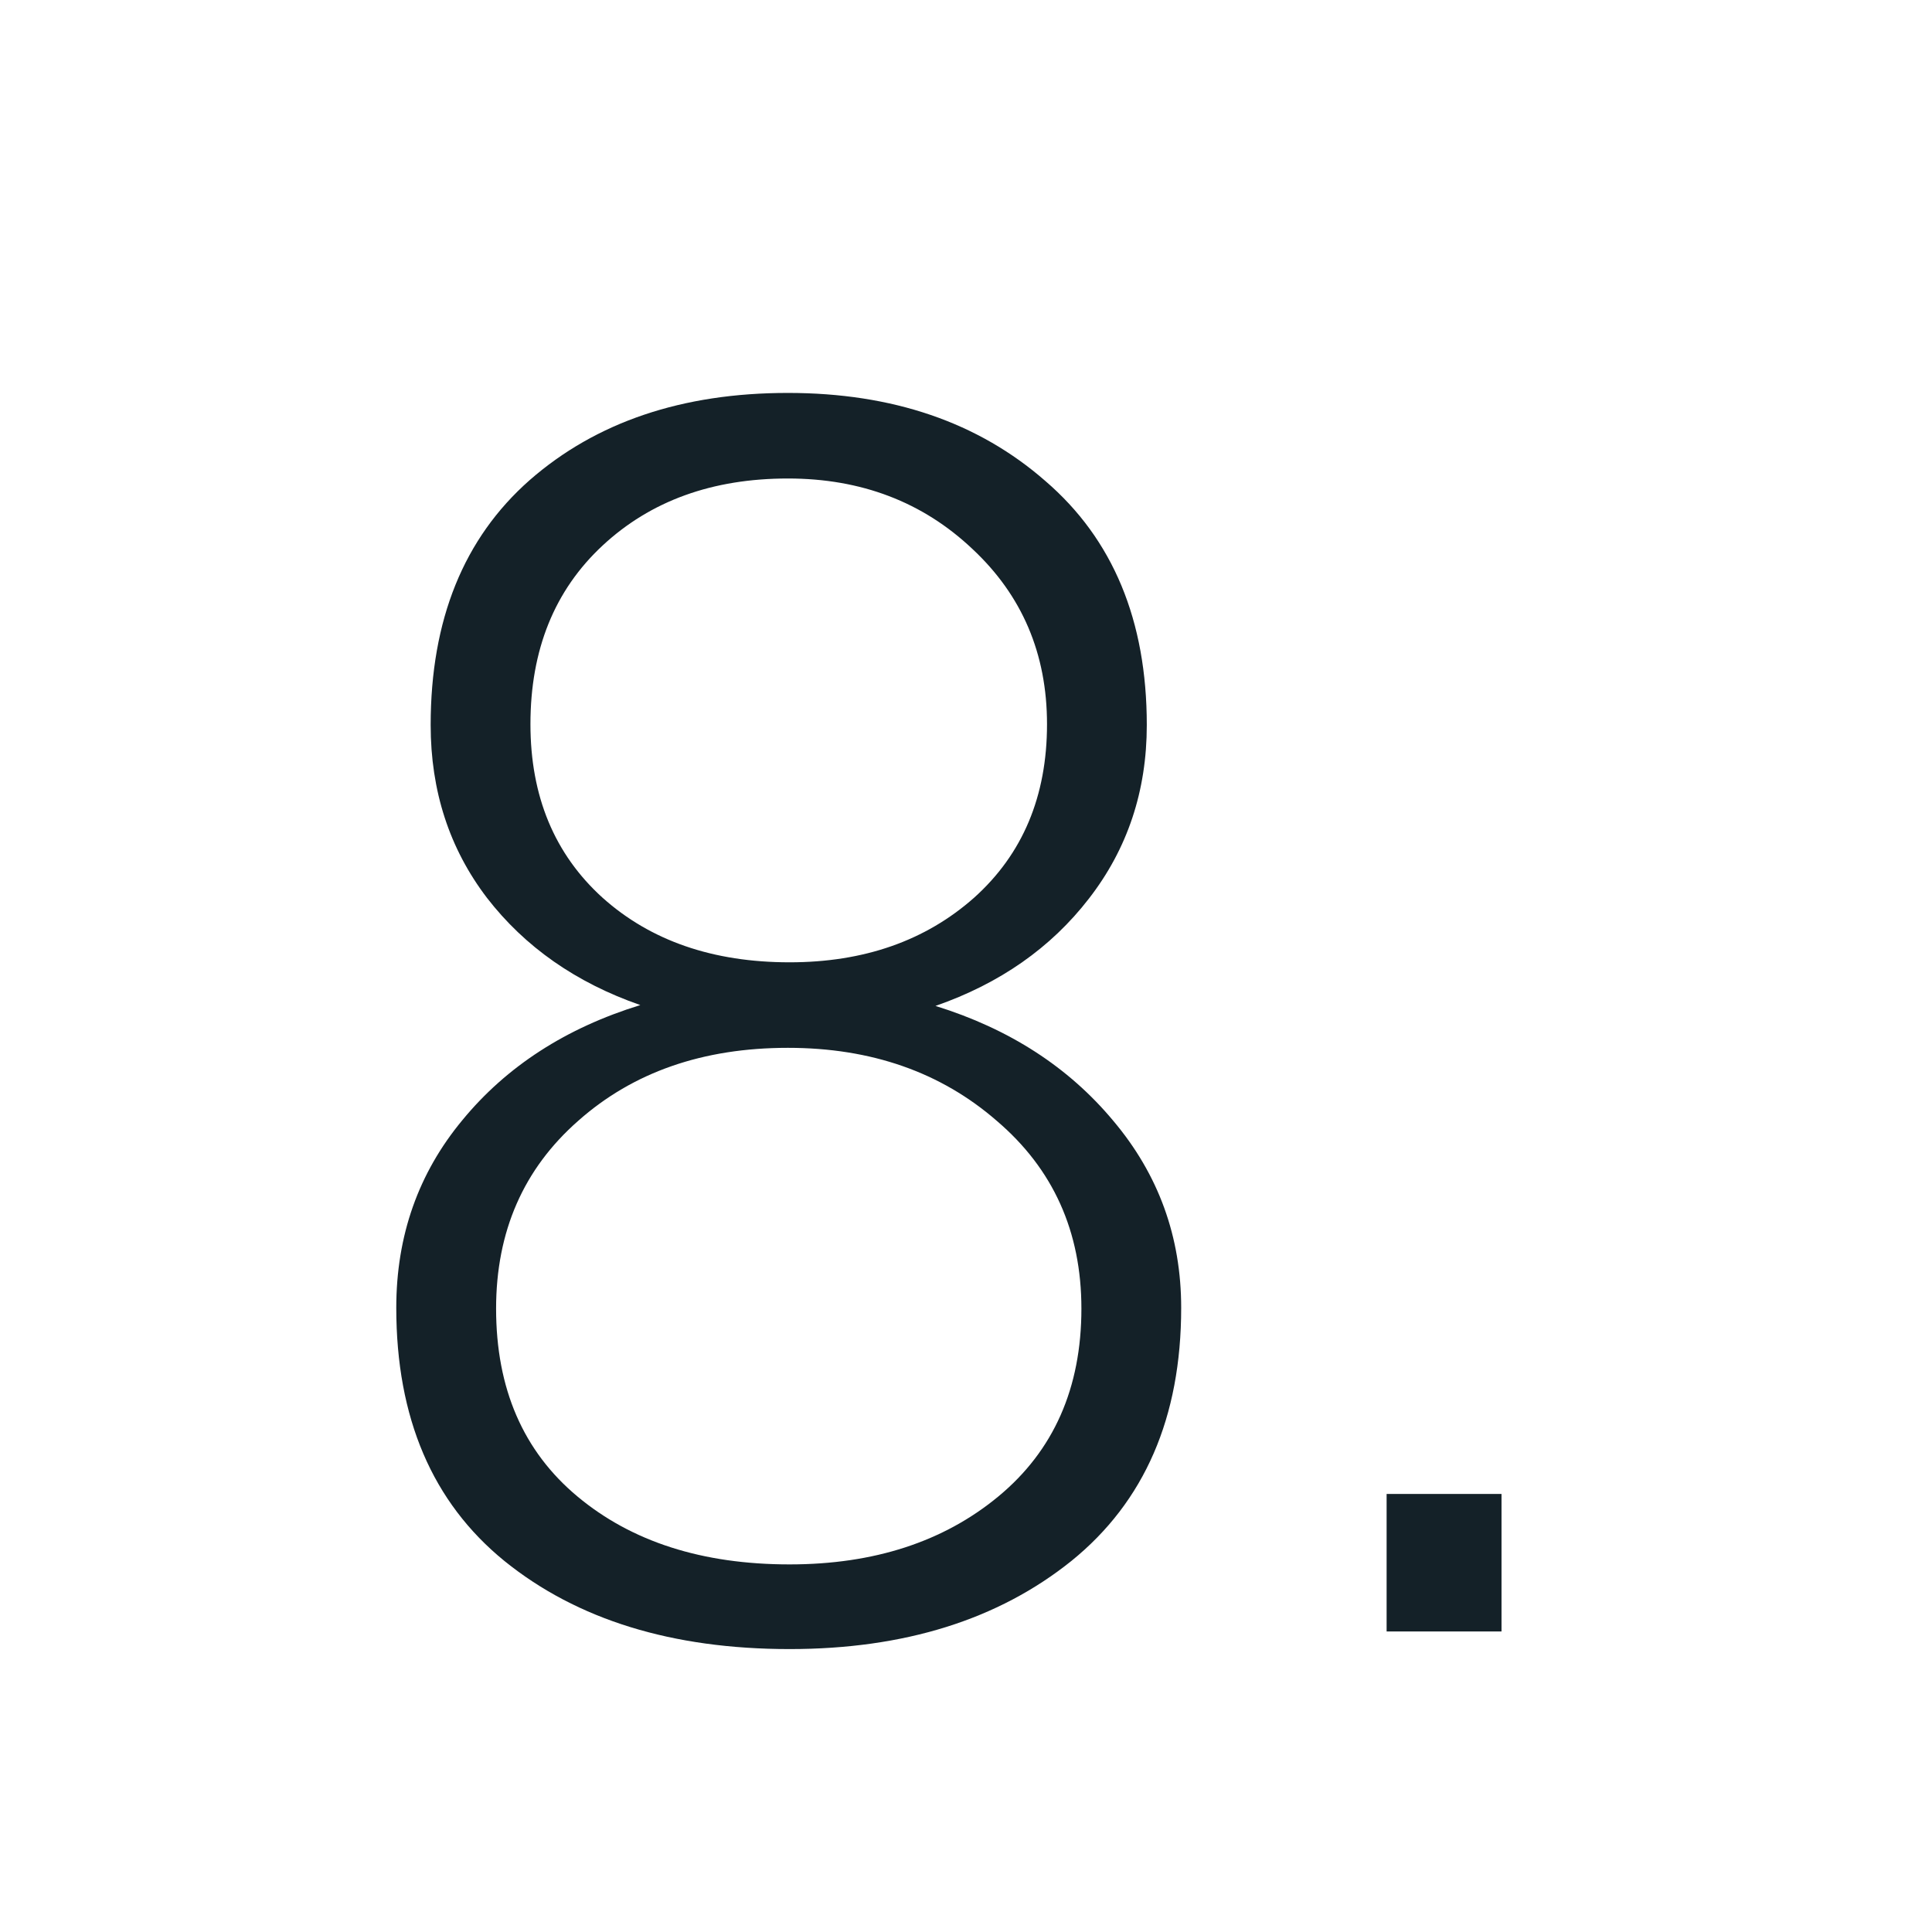 <?xml version="1.0" encoding="UTF-8"?> <svg xmlns="http://www.w3.org/2000/svg" width="45" height="45" viewBox="0 0 45 45" fill="none"> <path d="M26.711 16.887C26.711 18.423 26.262 19.771 25.363 20.93C24.478 22.076 23.287 22.909 21.789 23.43C23.508 23.963 24.888 24.855 25.93 26.105C26.984 27.355 27.512 28.807 27.512 30.461C27.512 33.013 26.659 34.979 24.953 36.359C23.247 37.727 21.06 38.41 18.391 38.41C15.656 38.41 13.443 37.727 11.75 36.359C10.07 34.992 9.23 33.026 9.23 30.461C9.23 28.781 9.745 27.323 10.773 26.086C11.802 24.836 13.182 23.944 14.914 23.41C13.417 22.889 12.225 22.056 11.34 20.91C10.467 19.764 10.031 18.423 10.031 16.887C10.031 14.439 10.8 12.538 12.336 11.184C13.885 9.829 15.891 9.152 18.352 9.152C20.787 9.152 22.785 9.836 24.348 11.203C25.923 12.557 26.711 14.452 26.711 16.887ZM25.188 30.48C25.188 28.684 24.53 27.225 23.215 26.105C21.913 24.973 20.292 24.406 18.352 24.406C16.372 24.406 14.745 24.973 13.469 26.105C12.193 27.225 11.555 28.684 11.555 30.48C11.555 32.342 12.186 33.801 13.449 34.855C14.712 35.91 16.359 36.438 18.391 36.438C20.357 36.438 21.978 35.91 23.254 34.855C24.543 33.788 25.188 32.329 25.188 30.48ZM24.387 16.867C24.387 15.227 23.807 13.866 22.648 12.785C21.49 11.691 20.057 11.145 18.352 11.145C16.594 11.145 15.155 11.665 14.035 12.707C12.915 13.749 12.355 15.135 12.355 16.867C12.355 18.547 12.915 19.895 14.035 20.91C15.155 21.913 16.607 22.414 18.391 22.414C20.122 22.414 21.555 21.913 22.688 20.91C23.82 19.895 24.387 18.547 24.387 16.867Z" fill="#142128"></path> <path d="M34.973 38H32.297V34.797H34.973V38Z" fill="#142128"></path> </svg> 